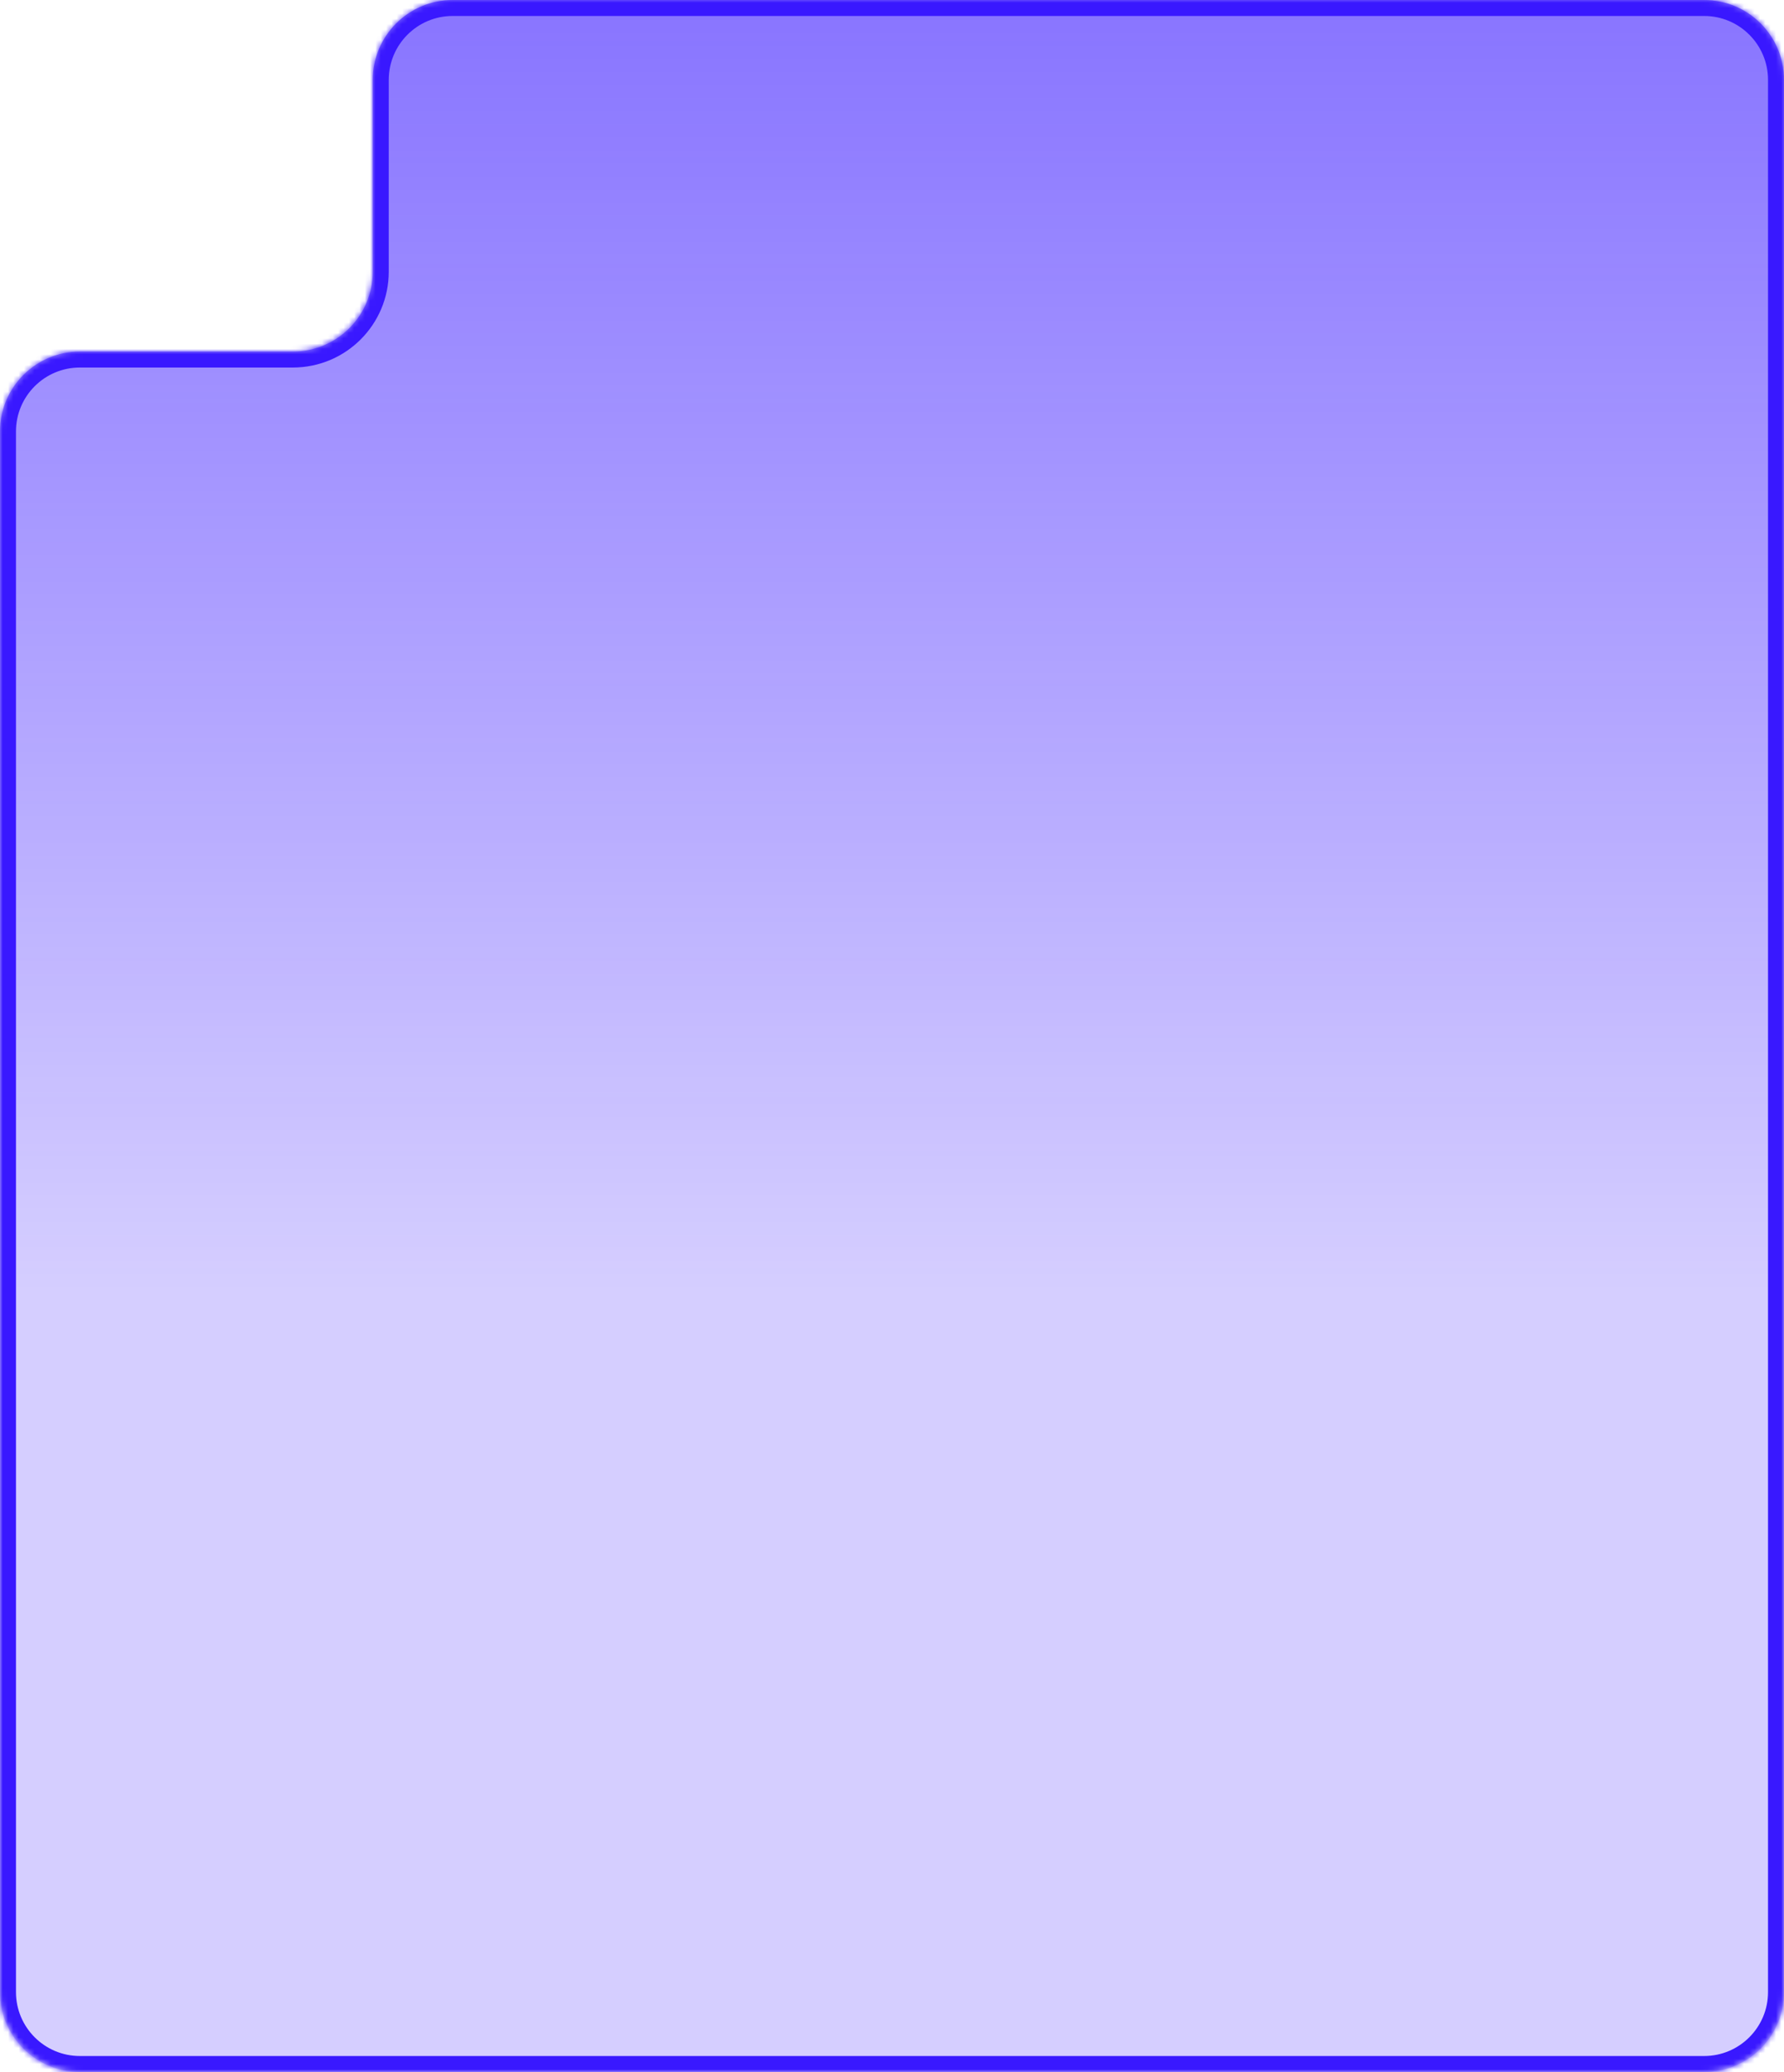 <?xml version="1.0" encoding="UTF-8"?> <svg xmlns="http://www.w3.org/2000/svg" width="335" height="389" viewBox="0 0 335 389" fill="none"><mask id="path-1-inside-1_128_368" fill="white"><path fill-rule="evenodd" clip-rule="evenodd" d="M335 15C335 6.716 328.284 0 320 0H85C76.716 0 70 6.716 70 15V51C70 59.284 63.284 66 55 66H15C6.716 66 0 72.716 0 81V374C0 382.284 6.716 389 15 389H320C328.284 389 335 382.284 335 374V148V66V15Z"></path></mask><path fill-rule="evenodd" clip-rule="evenodd" d="M335 15C335 6.716 328.284 0 320 0H85C76.716 0 70 6.716 70 15V51C70 59.284 63.284 66 55 66H15C6.716 66 0 72.716 0 81V374C0 382.284 6.716 389 15 389H320C328.284 389 335 382.284 335 374V148V66V15Z" fill="url(#paint0_linear_128_368)"></path><path d="M85 3H320V-3H85V3ZM73 51V15H67V51H73ZM15 69H55V63H15V69ZM3 374V81H-3V374H3ZM320 386H15V392H320V386ZM332 148V374H338V148H332ZM332 66V148H338V66H332ZM332 15V66H338V15H332ZM320 392C329.941 392 338 383.941 338 374H332C332 380.627 326.627 386 320 386V392ZM-3 374C-3 383.941 5.059 392 15 392V386C8.373 386 3 380.627 3 374H-3ZM15 63C5.059 63 -3 71.059 -3 81H3C3 74.373 8.373 69 15 69V63ZM67 51C67 57.627 61.627 63 55 63V69C64.941 69 73 60.941 73 51H67ZM320 3C326.627 3 332 8.373 332 15H338C338 5.059 329.941 -3 320 -3V3ZM85 -3C75.059 -3 67 5.059 67 15H73C73 8.373 78.373 3 85 3V-3Z" fill="#3918FF" mask="url(#path-1-inside-1_128_368)"></path><defs><linearGradient id="paint0_linear_128_368" x1="167.702" y1="0" x2="167.702" y2="243.977" gradientUnits="userSpaceOnUse"><stop stop-color="#3918FF" stop-opacity="0.6"></stop><stop offset="1" stop-color="#3918FF" stop-opacity="0.21"></stop></linearGradient></defs></svg> 